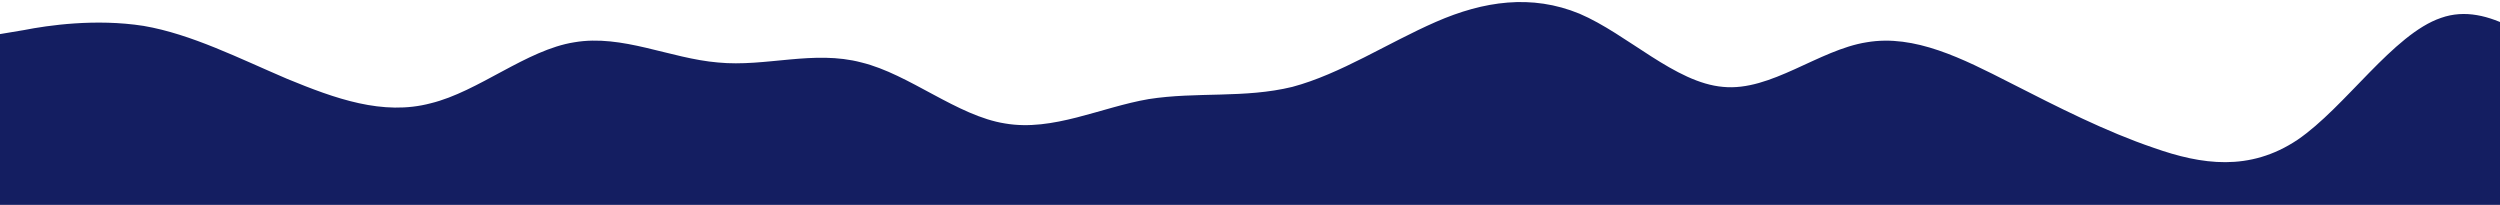 <svg width="1440" height="118" viewBox="0 0 1440 118" fill="none" xmlns="http://www.w3.org/2000/svg">
<path d="M0 19.633L13.785 17.325C27.569 14.614 55.139 10.6 82.708 14.916C110.278 19.633 137.847 33.686 165.417 45.429C192.986 56.772 220.556 66.809 248.125 59.482C275.694 52.757 303.264 28.667 330.833 24.351C358.403 19.633 385.972 33.686 413.542 35.994C441.111 38.704 468.681 28.667 496.25 35.994C523.819 42.719 551.389 66.809 578.958 71.125C606.528 75.843 634.097 61.79 661.667 57.073C689.236 52.757 716.806 56.772 744.375 50.047C771.944 42.719 799.514 24.652 827.083 12.607C854.653 0.562 882.222 -3.453 909.792 7.889C937.361 19.633 964.931 47.738 992.5 50.047C1020.07 52.757 1047.64 28.667 1075.21 24.351C1102.78 19.633 1130.35 33.686 1157.92 47.738C1185.49 61.79 1213.06 75.843 1240.62 85.178C1268.19 94.914 1295.76 98.929 1323.33 80.56C1350.9 61.79 1378.47 19.633 1406.04 10.298C1433.61 0.562 1461.18 24.652 1488.75 43.02C1516.32 61.79 1543.89 75.843 1571.46 78.151C1599.03 80.862 1626.6 70.824 1654.17 57.073C1681.74 42.719 1709.31 24.652 1736.88 24.351C1764.44 24.652 1792.01 42.719 1819.58 40.712C1847.15 38.704 1874.72 14.614 1902.29 5.581C1929.86 -3.453 1957.43 0.562 1971.22 3.272L1985 5.581V118H1971.22C1957.43 118 1929.86 118 1902.29 118C1874.72 118 1847.15 118 1819.58 118C1792.01 118 1764.44 118 1736.88 118C1709.31 118 1681.74 118 1654.17 118C1626.6 118 1599.03 118 1571.46 118C1543.89 118 1516.32 118 1488.75 118C1461.18 118 1433.61 118 1406.04 118C1378.47 118 1350.9 118 1323.33 118C1295.76 118 1268.19 118 1240.62 118C1213.06 118 1185.49 118 1157.92 118C1130.35 118 1102.78 118 1075.21 118C1047.64 118 1020.07 118 992.5 118C964.931 118 937.361 118 909.792 118C882.222 118 854.653 118 827.083 118C799.514 118 771.944 118 744.375 118C716.806 118 689.236 118 661.667 118C634.097 118 606.528 118 578.958 118C551.389 118 523.819 118 496.25 118C468.681 118 441.111 118 413.542 118C385.972 118 358.403 118 330.833 118C303.264 118 275.694 118 248.125 118C220.556 118 192.986 118 165.417 118C137.847 118 110.278 118 82.708 118C55.139 118 27.569 118 13.785 118H0V19.633Z" fill="url(#paint0_linear_0_4)"/>
<defs>
<linearGradient id="paint0_linear_0_4" x1="0" y1="118" x2="0" y2="0" gradientUnits="userSpaceOnUse">
<stop stop-color="#141E61"/>
<stop offset="1" stop-color="#141E61"/>
</linearGradient>
</defs>
</svg>
